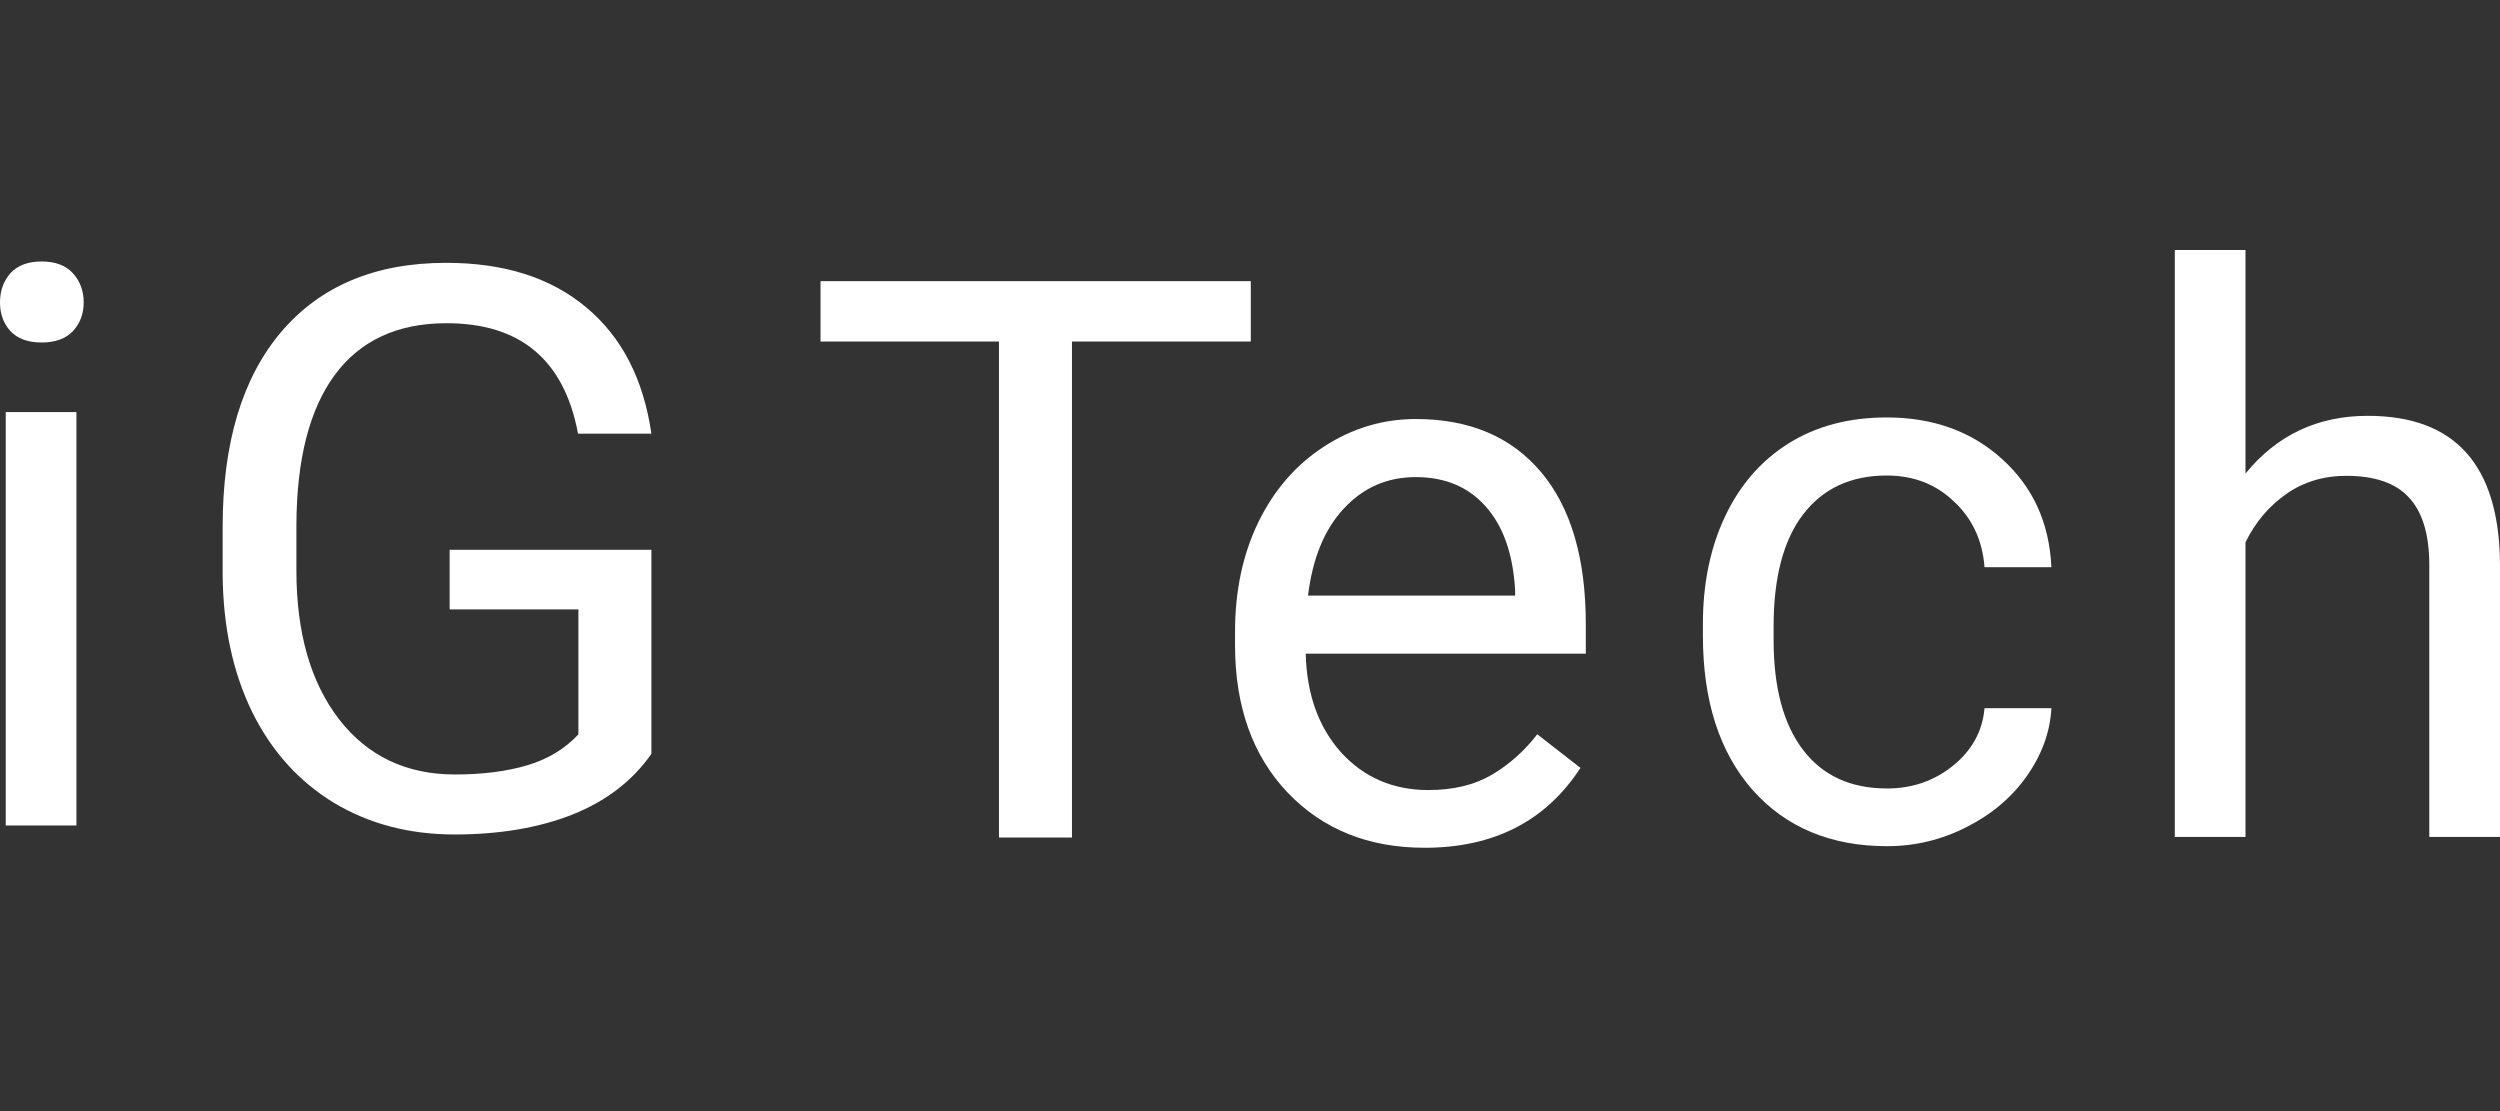 <svg width="180" height="80" viewBox="0 0 180 80" fill="none" xmlns="http://www.w3.org/2000/svg">
<rect x="0" y="0" width="180" height="80" fill="#333333" stroke="none"/>
<path d="M5.502 59.435H0.413V29.667H5.502V59.435ZM0 21.771C0 20.946 0.248 20.249 0.743 19.68C1.256 19.111 2.008 18.827 2.999 18.827C3.989 18.827 4.741 19.111 5.255 19.68C5.768 20.249 6.025 20.946 6.025 21.771C6.025 22.596 5.768 23.284 5.255 23.834C4.741 24.385 3.989 24.66 2.999 24.66C2.008 24.66 1.256 24.385 0.743 23.834C0.248 23.284 0 22.596 0 21.771Z" fill="white"/>
<path d="M46.9 54.277C45.543 56.221 43.645 57.679 41.205 58.652C38.784 59.605 35.959 60.082 32.731 60.082C29.466 60.082 26.569 59.321 24.037 57.799C21.506 56.258 19.544 54.075 18.15 51.251C16.774 48.426 16.068 45.152 16.031 41.429V37.935C16.031 31.901 17.434 27.223 20.241 23.904C23.065 20.584 27.027 18.924 32.126 18.924C36.308 18.924 39.673 19.997 42.223 22.143C44.773 24.27 46.331 27.297 46.9 31.222H41.618C40.627 25.921 37.472 23.271 32.154 23.271C28.614 23.271 25.927 24.518 24.092 27.012C22.276 29.489 21.36 33.084 21.341 37.797V41.071C21.341 45.565 22.368 49.142 24.422 51.801C26.477 54.442 29.256 55.763 32.759 55.763C34.74 55.763 36.473 55.543 37.959 55.102C39.444 54.662 40.673 53.919 41.645 52.874V43.877H32.374V39.586H46.9V54.277Z" fill="white"/>
<path d="M90.057 24.59H77.181V60.301H71.926V24.59H59.078V20.243H90.057V24.59Z" fill="white"/>
<path d="M102.568 61.039C98.533 61.039 95.25 59.718 92.719 57.077C90.187 54.417 88.922 50.868 88.922 46.43V45.494C88.922 42.541 89.481 39.909 90.6 37.598C91.737 35.269 93.315 33.453 95.332 32.151C97.368 30.83 99.569 30.17 101.935 30.17C105.805 30.17 108.813 31.445 110.959 33.994C113.105 36.544 114.178 40.194 114.178 44.944V47.062H94.012C94.085 49.997 94.938 52.372 96.57 54.188C98.221 55.986 100.312 56.884 102.843 56.884C104.641 56.884 106.163 56.518 107.41 55.784C108.657 55.05 109.749 54.078 110.684 52.868L113.793 55.289C111.299 59.122 107.557 61.039 102.568 61.039ZM101.935 34.352C99.881 34.352 98.157 35.104 96.763 36.608C95.369 38.093 94.507 40.184 94.177 42.881H109.088V42.495C108.942 39.909 108.245 37.91 106.997 36.498C105.75 35.067 104.063 34.352 101.935 34.352Z" fill="white"/>
<path d="M135.87 56.77C137.686 56.77 139.273 56.22 140.63 55.119C141.987 54.019 142.739 52.643 142.886 50.992H147.701C147.609 52.698 147.022 54.322 145.94 55.862C144.858 57.403 143.409 58.632 141.593 59.549C139.795 60.466 137.888 60.925 135.87 60.925C131.817 60.925 128.589 59.576 126.186 56.88C123.802 54.166 122.609 50.461 122.609 45.765V44.912C122.609 42.014 123.141 39.437 124.205 37.181C125.269 34.925 126.791 33.174 128.772 31.927C130.771 30.679 133.128 30.056 135.843 30.056C139.181 30.056 141.951 31.055 144.152 33.054C146.371 35.054 147.554 37.649 147.701 40.84H142.886C142.739 38.915 142.006 37.337 140.685 36.108C139.383 34.861 137.769 34.237 135.843 34.237C133.257 34.237 131.248 35.173 129.818 37.044C128.405 38.896 127.699 41.583 127.699 45.105V46.068C127.699 49.498 128.405 52.139 129.818 53.991C131.23 55.844 133.247 56.77 135.87 56.77Z" fill="white"/>
<path d="M161.676 34.095C163.932 31.325 166.866 29.94 170.48 29.94C176.771 29.94 179.944 33.489 179.999 40.588V60.259H174.909V40.56C174.891 38.414 174.396 36.828 173.423 35.8C172.47 34.773 170.975 34.26 168.939 34.26C167.288 34.26 165.839 34.7 164.592 35.58C163.345 36.461 162.373 37.616 161.676 39.047V60.259H156.586V18H161.676V34.095Z" fill="white"/>
</svg>
